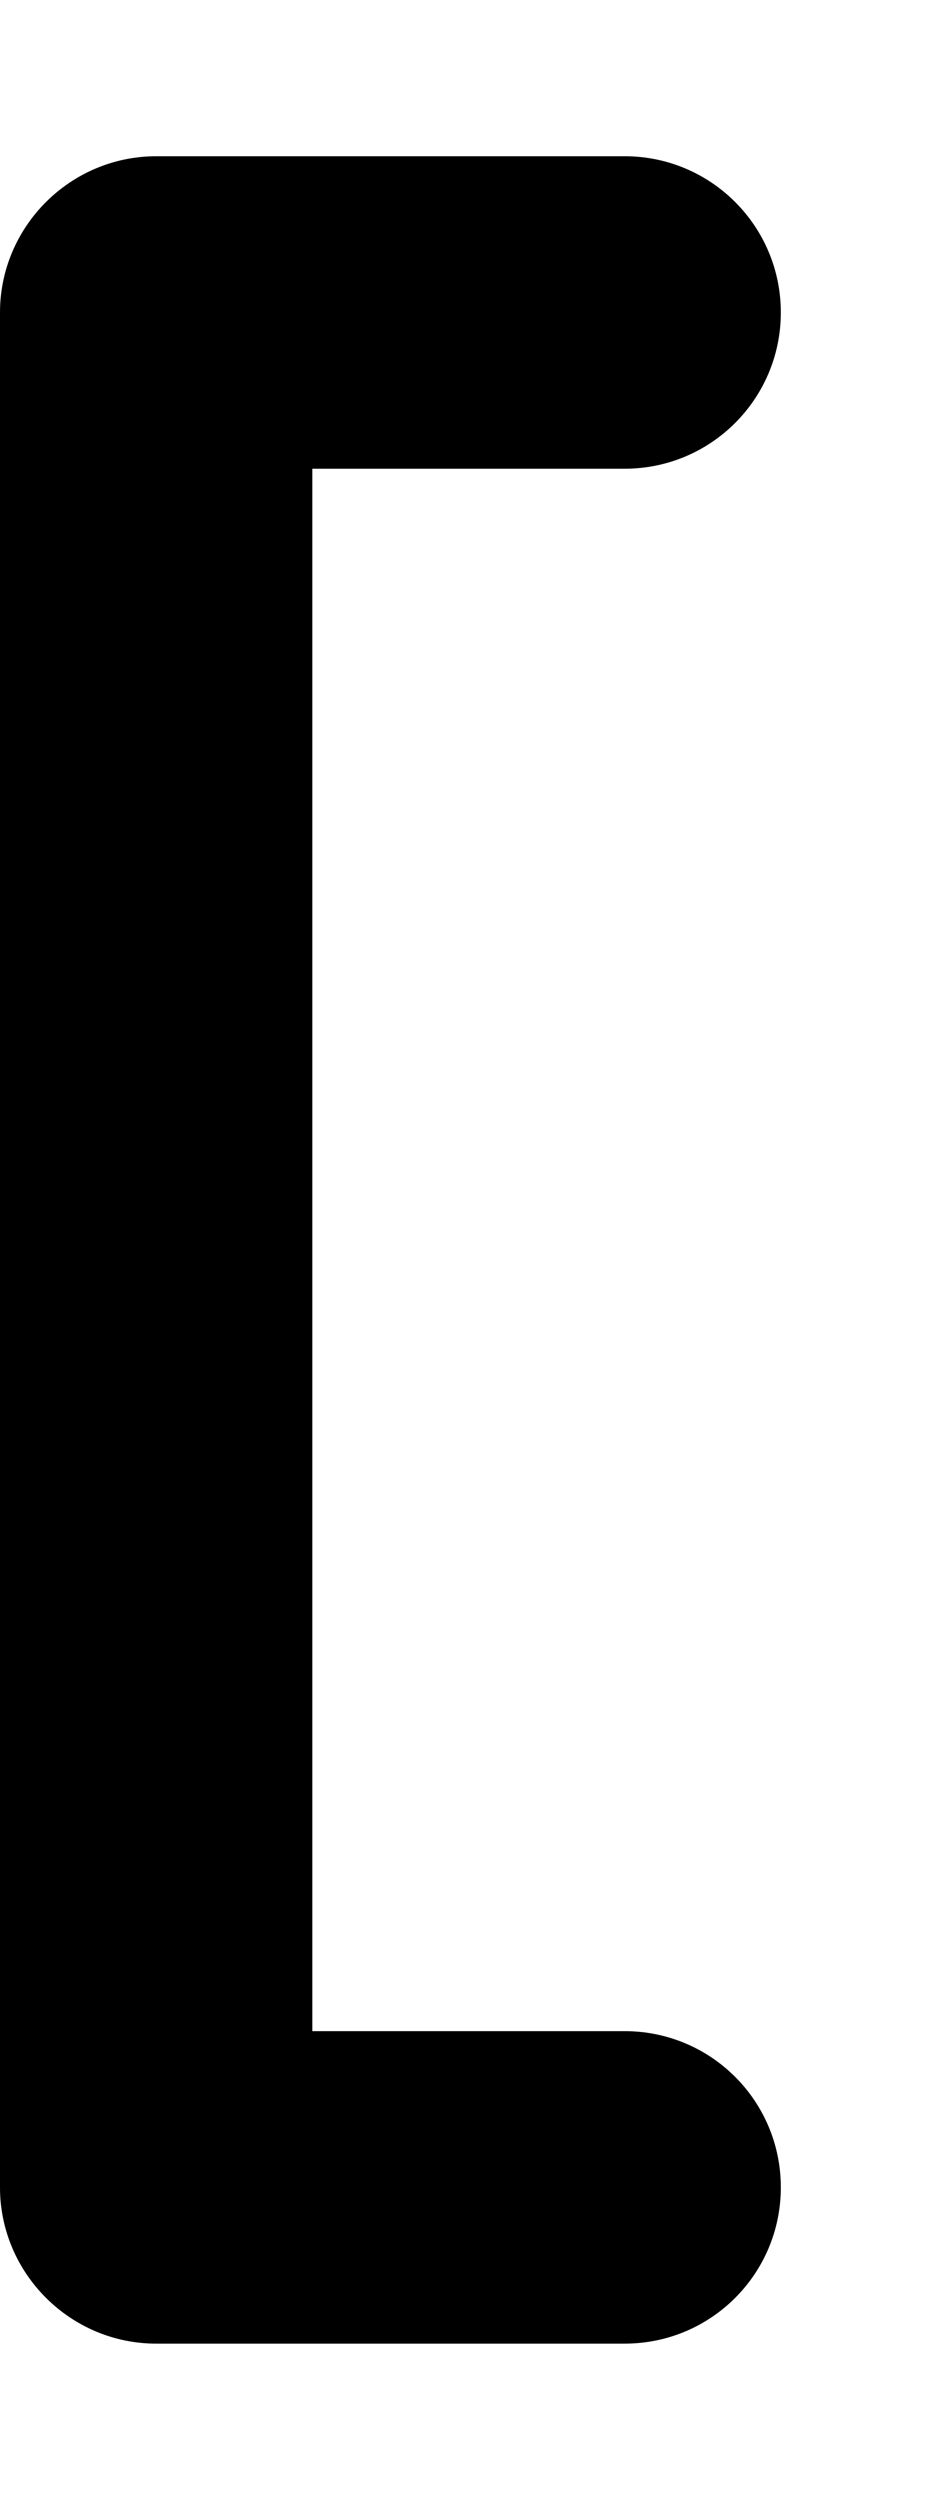 <svg xmlns="http://www.w3.org/2000/svg" viewBox="0 0 192 512"><!--! Font Awesome Pro 6.0.0-alpha3 by @fontawesome - https://fontawesome.com License - https://fontawesome.com/license (Commercial License) --><path d="M128 32H32C14.4 32 0 46.4 0 64v384c0 17.6 14.4 32 32 32h96C145.7 480 160 465.7 160 448S145.7 416 128 416H64V96h64C145.7 96 160 81.67 160 64S145.7 32 128 32z"/></svg>